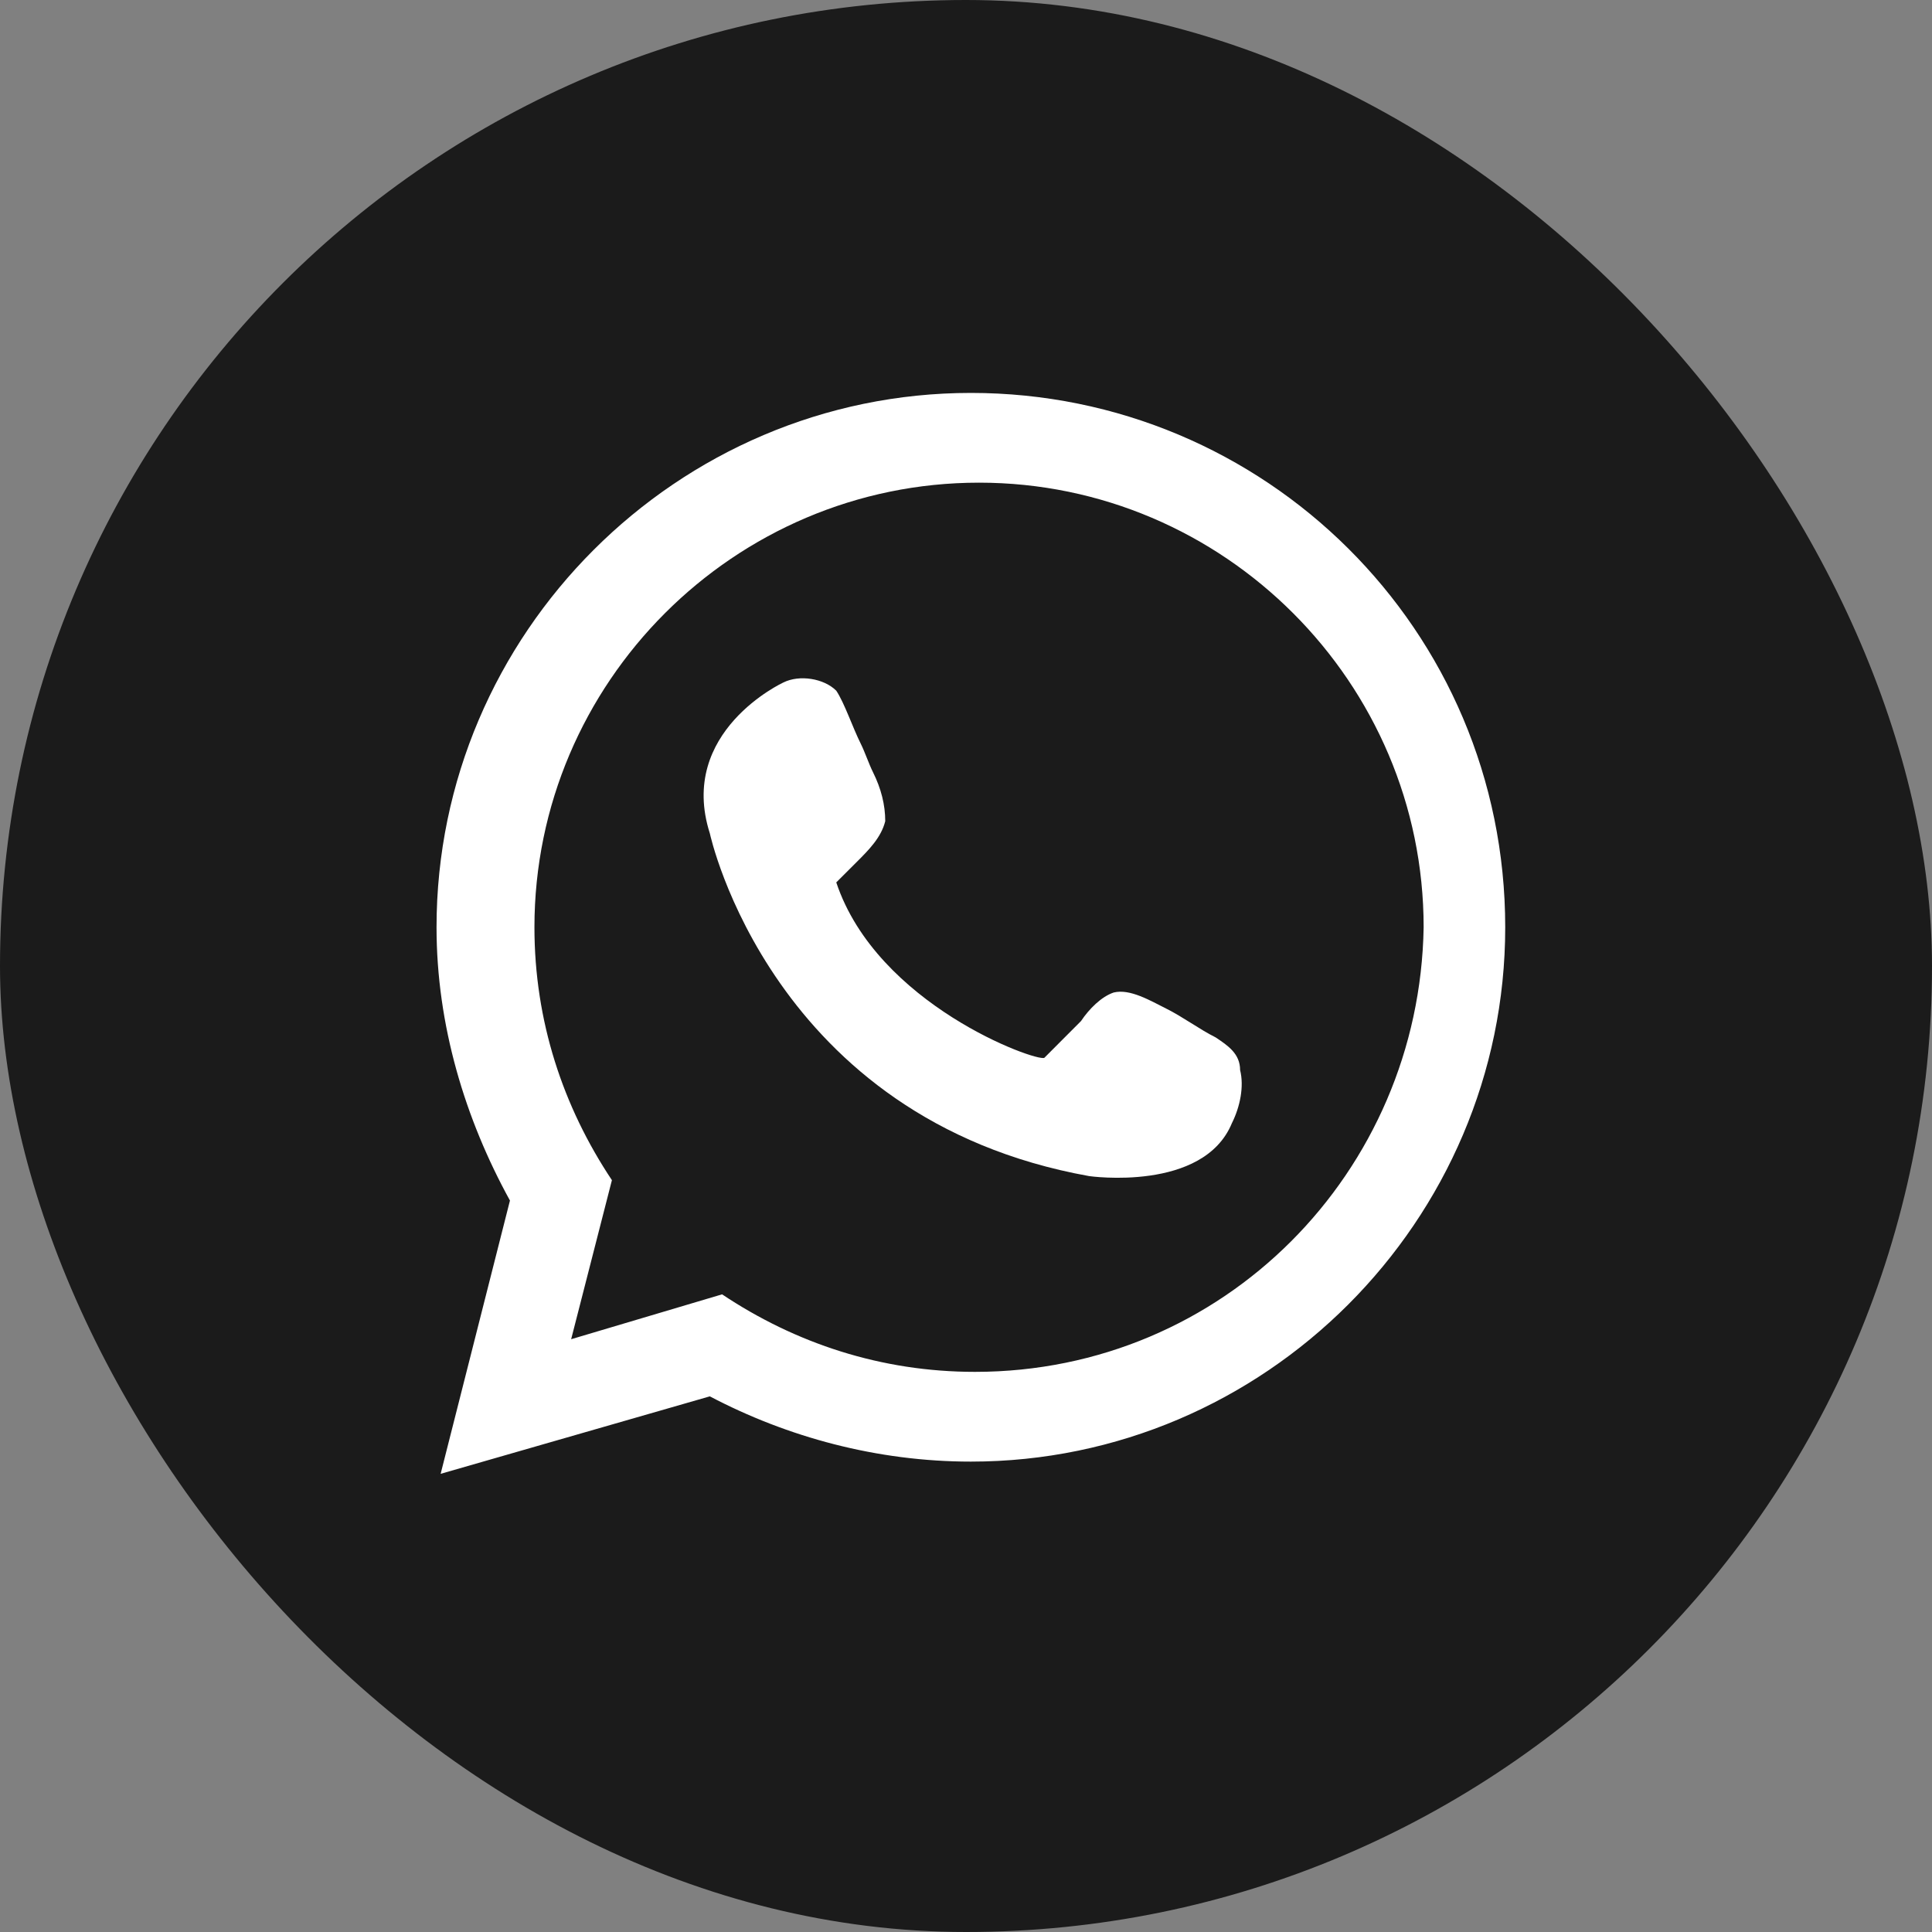 <svg width="40" height="40" viewBox="0 0 40 40" fill="none" xmlns="http://www.w3.org/2000/svg">
<rect x="0" y="0" width="40" height="40" fill="#808080" stroke="none"/>
<rect width="40" height="40" rx="20" fill="#1B1B1B"/>
<path d="M20.101 8.135C14.021 8.135 9.038 13.117 9.038 19.198C9.038 21.224 9.629 23.167 10.558 24.856L9.123 30.514L14.696 28.91C16.301 29.754 18.159 30.261 20.101 30.261C26.182 30.261 31.164 25.278 31.164 19.198C31.164 13.033 26.182 8.135 20.101 8.135ZM20.186 28.403C18.243 28.403 16.47 27.812 14.95 26.798L11.825 27.727L12.669 24.434C11.656 22.914 11.065 21.14 11.065 19.198C11.065 14.131 15.203 9.993 20.27 9.993C25.337 9.993 29.475 14.131 29.475 19.198C29.391 24.265 25.337 28.403 20.186 28.403Z" fill="white"/>
<path d="M17.314 18.269C17.483 18.1 17.568 18.016 17.737 17.847C17.99 17.594 18.243 17.34 18.328 17.002C18.328 16.665 18.243 16.327 18.075 15.989C17.99 15.82 17.906 15.567 17.821 15.398C17.652 15.06 17.483 14.553 17.314 14.3C17.061 14.047 16.554 13.962 16.217 14.131C16.217 14.131 14.021 15.145 14.697 17.256C14.697 17.256 15.963 23.167 22.55 24.35C22.55 24.35 24.915 24.688 25.506 23.252C25.675 22.914 25.76 22.492 25.675 22.154C25.675 21.816 25.422 21.647 25.168 21.478C24.831 21.309 24.493 21.056 24.155 20.887C23.817 20.718 23.395 20.465 23.057 20.549C22.804 20.634 22.55 20.887 22.381 21.14C22.128 21.394 21.875 21.647 21.622 21.901C21.453 21.985 18.159 20.803 17.314 18.269Z" fill="white"/>
</svg>
